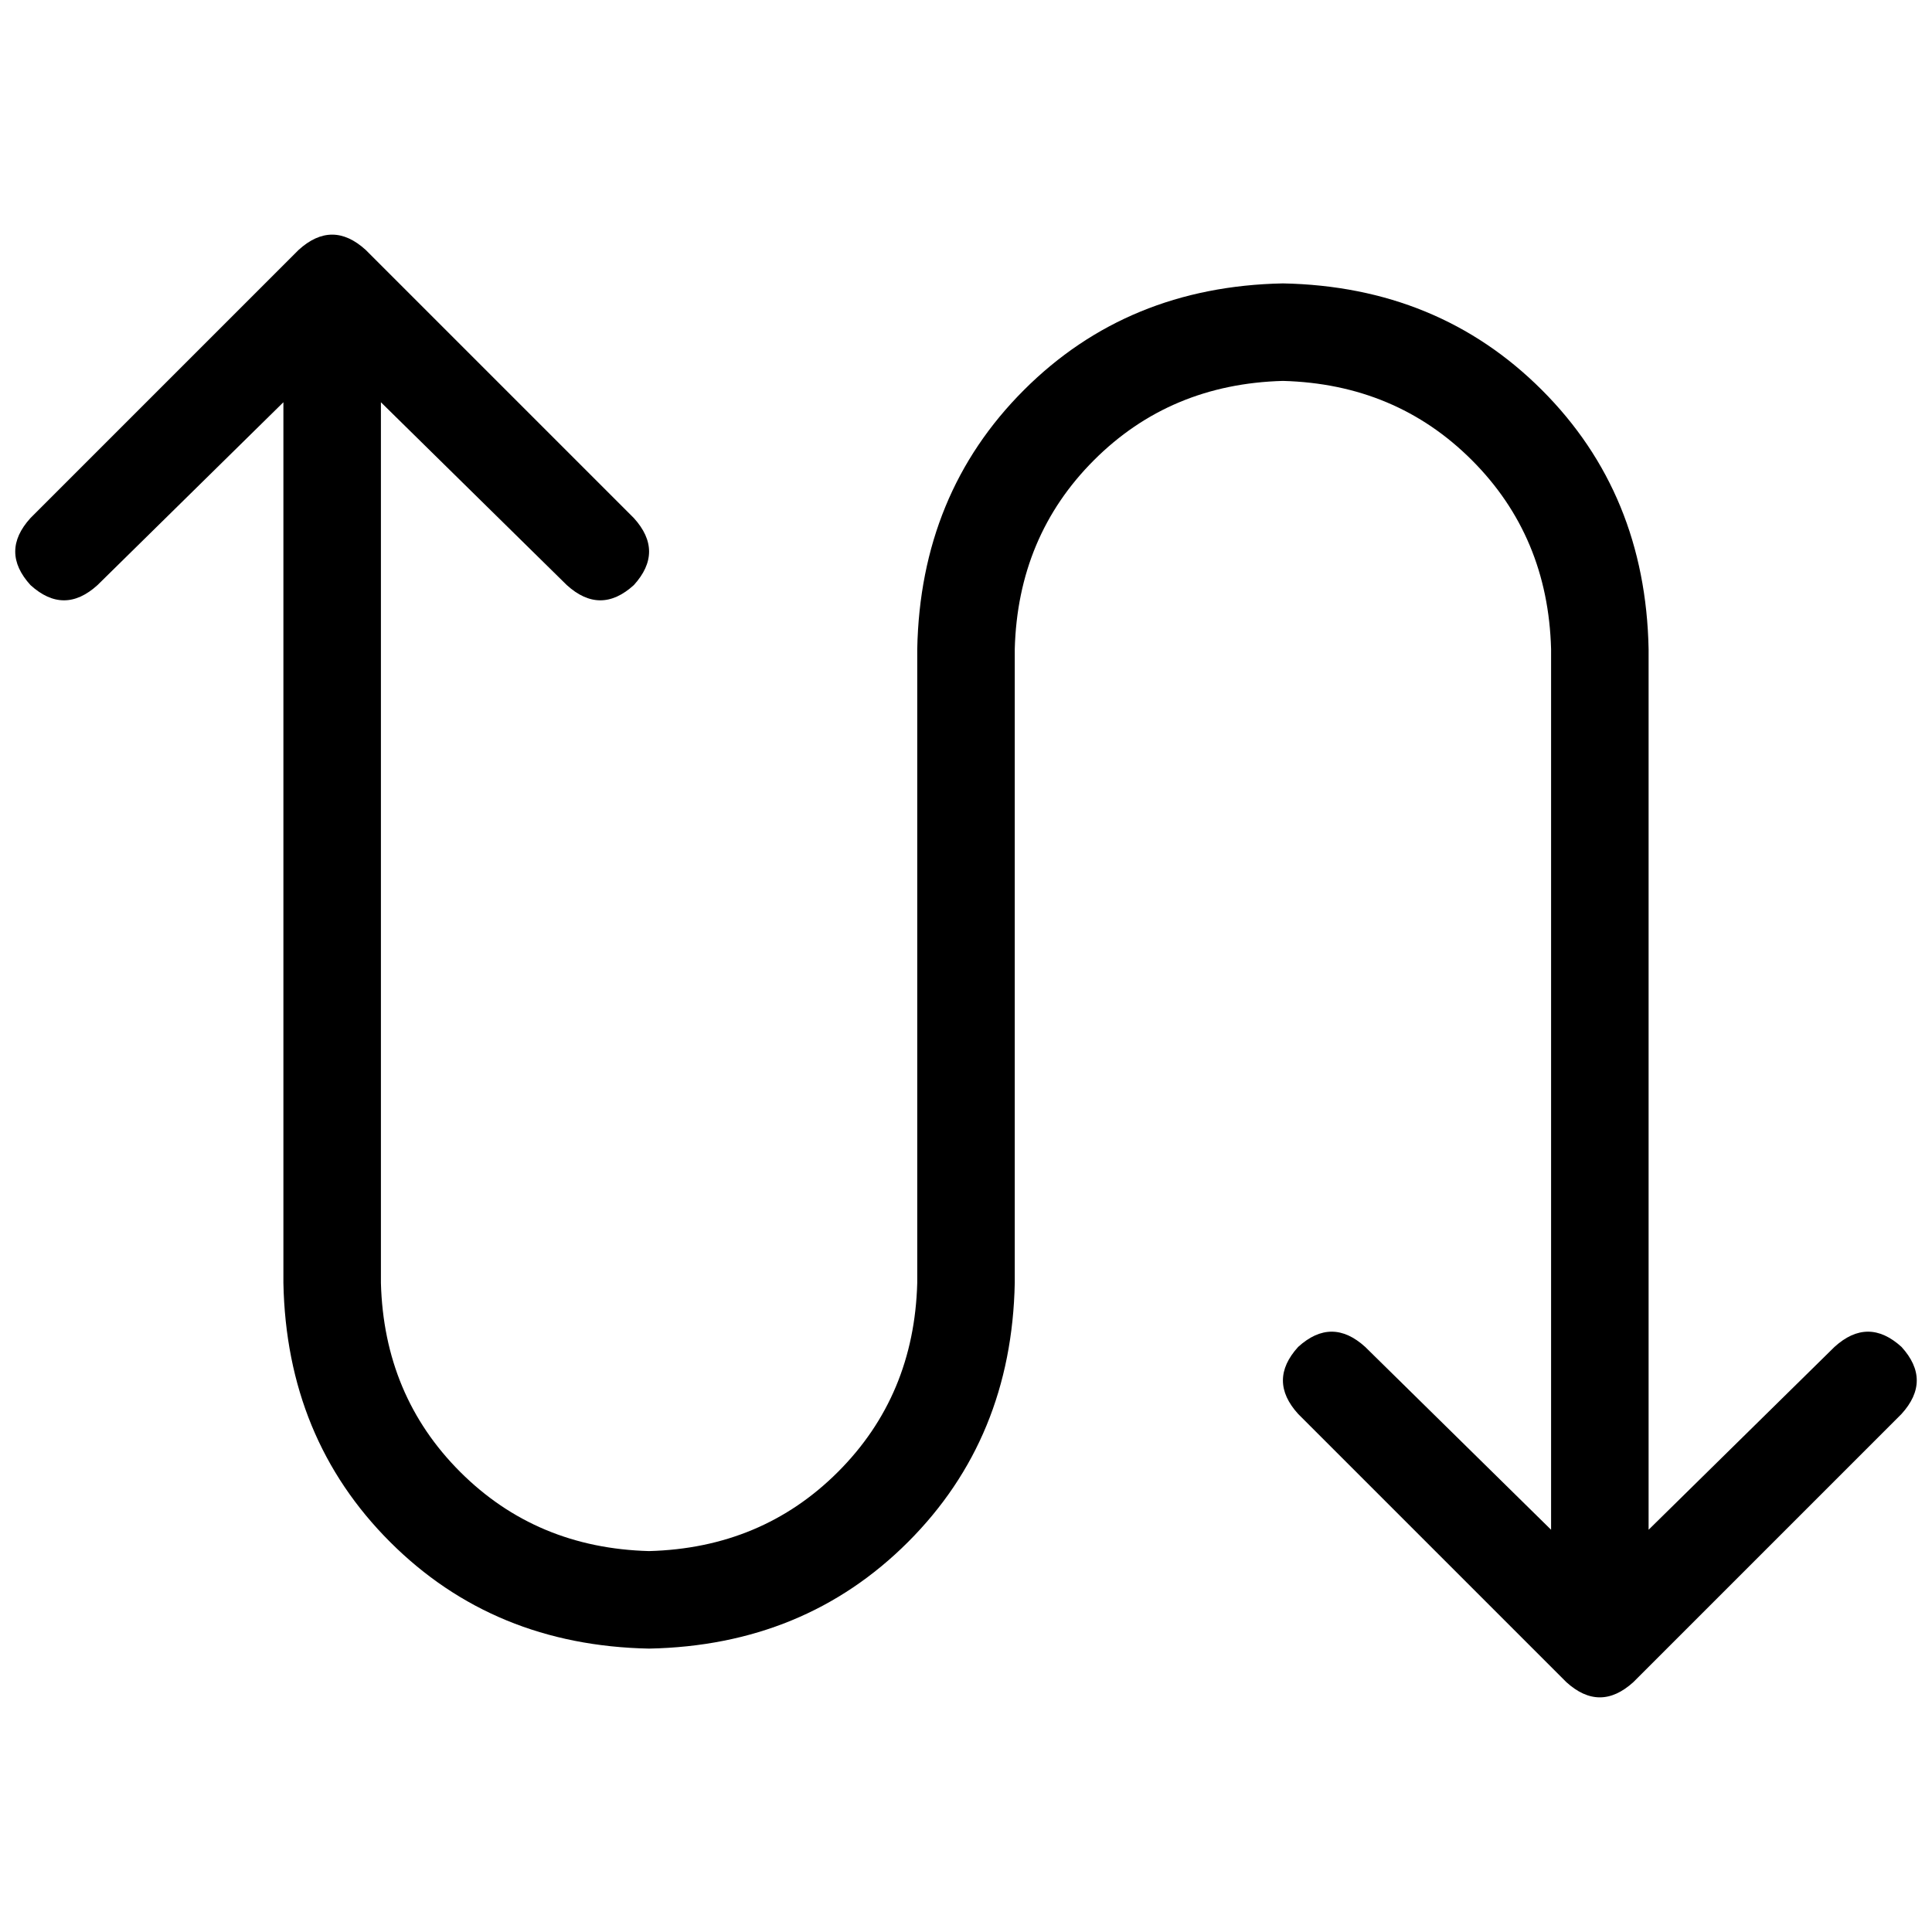 <svg xmlns="http://www.w3.org/2000/svg" viewBox="0 0 512 512">
  <path d="M 79.142 66.221 Q 88.025 58.145 96.909 66.221 L 167.975 137.287 L 167.975 137.287 Q 176.05 146.17 167.975 155.054 Q 159.091 163.129 150.208 155.054 L 100.946 106.599 L 100.946 106.599 L 100.946 339.987 L 100.946 339.987 Q 101.754 369.868 121.943 390.057 Q 142.132 410.246 172.013 411.054 Q 201.893 410.246 222.082 390.057 Q 242.271 369.868 243.079 339.987 L 243.079 172.013 L 243.079 172.013 Q 243.886 130.826 271.344 103.369 Q 298.801 75.912 339.987 75.104 Q 381.174 75.912 408.631 103.369 Q 436.088 130.826 436.896 172.013 L 436.896 405.401 L 436.896 405.401 L 486.158 356.946 L 486.158 356.946 Q 495.041 348.871 503.924 356.946 Q 512 365.83 503.924 374.713 L 432.858 445.779 L 432.858 445.779 Q 423.975 453.855 415.091 445.779 L 344.025 374.713 L 344.025 374.713 Q 335.95 365.83 344.025 356.946 Q 352.909 348.871 361.792 356.946 L 411.054 405.401 L 411.054 405.401 L 411.054 172.013 L 411.054 172.013 Q 410.246 142.132 390.057 121.943 Q 369.868 101.754 339.987 100.946 Q 310.107 101.754 289.918 121.943 Q 269.729 142.132 268.921 172.013 L 268.921 339.987 L 268.921 339.987 Q 268.114 381.174 240.656 408.631 Q 213.199 436.088 172.013 436.896 Q 130.826 436.088 103.369 408.631 Q 75.912 381.174 75.104 339.987 L 75.104 106.599 L 75.104 106.599 L 25.842 155.054 L 25.842 155.054 Q 16.959 163.129 8.076 155.054 Q 0 146.17 8.076 137.287 L 79.142 66.221 L 79.142 66.221 Z" />
</svg>